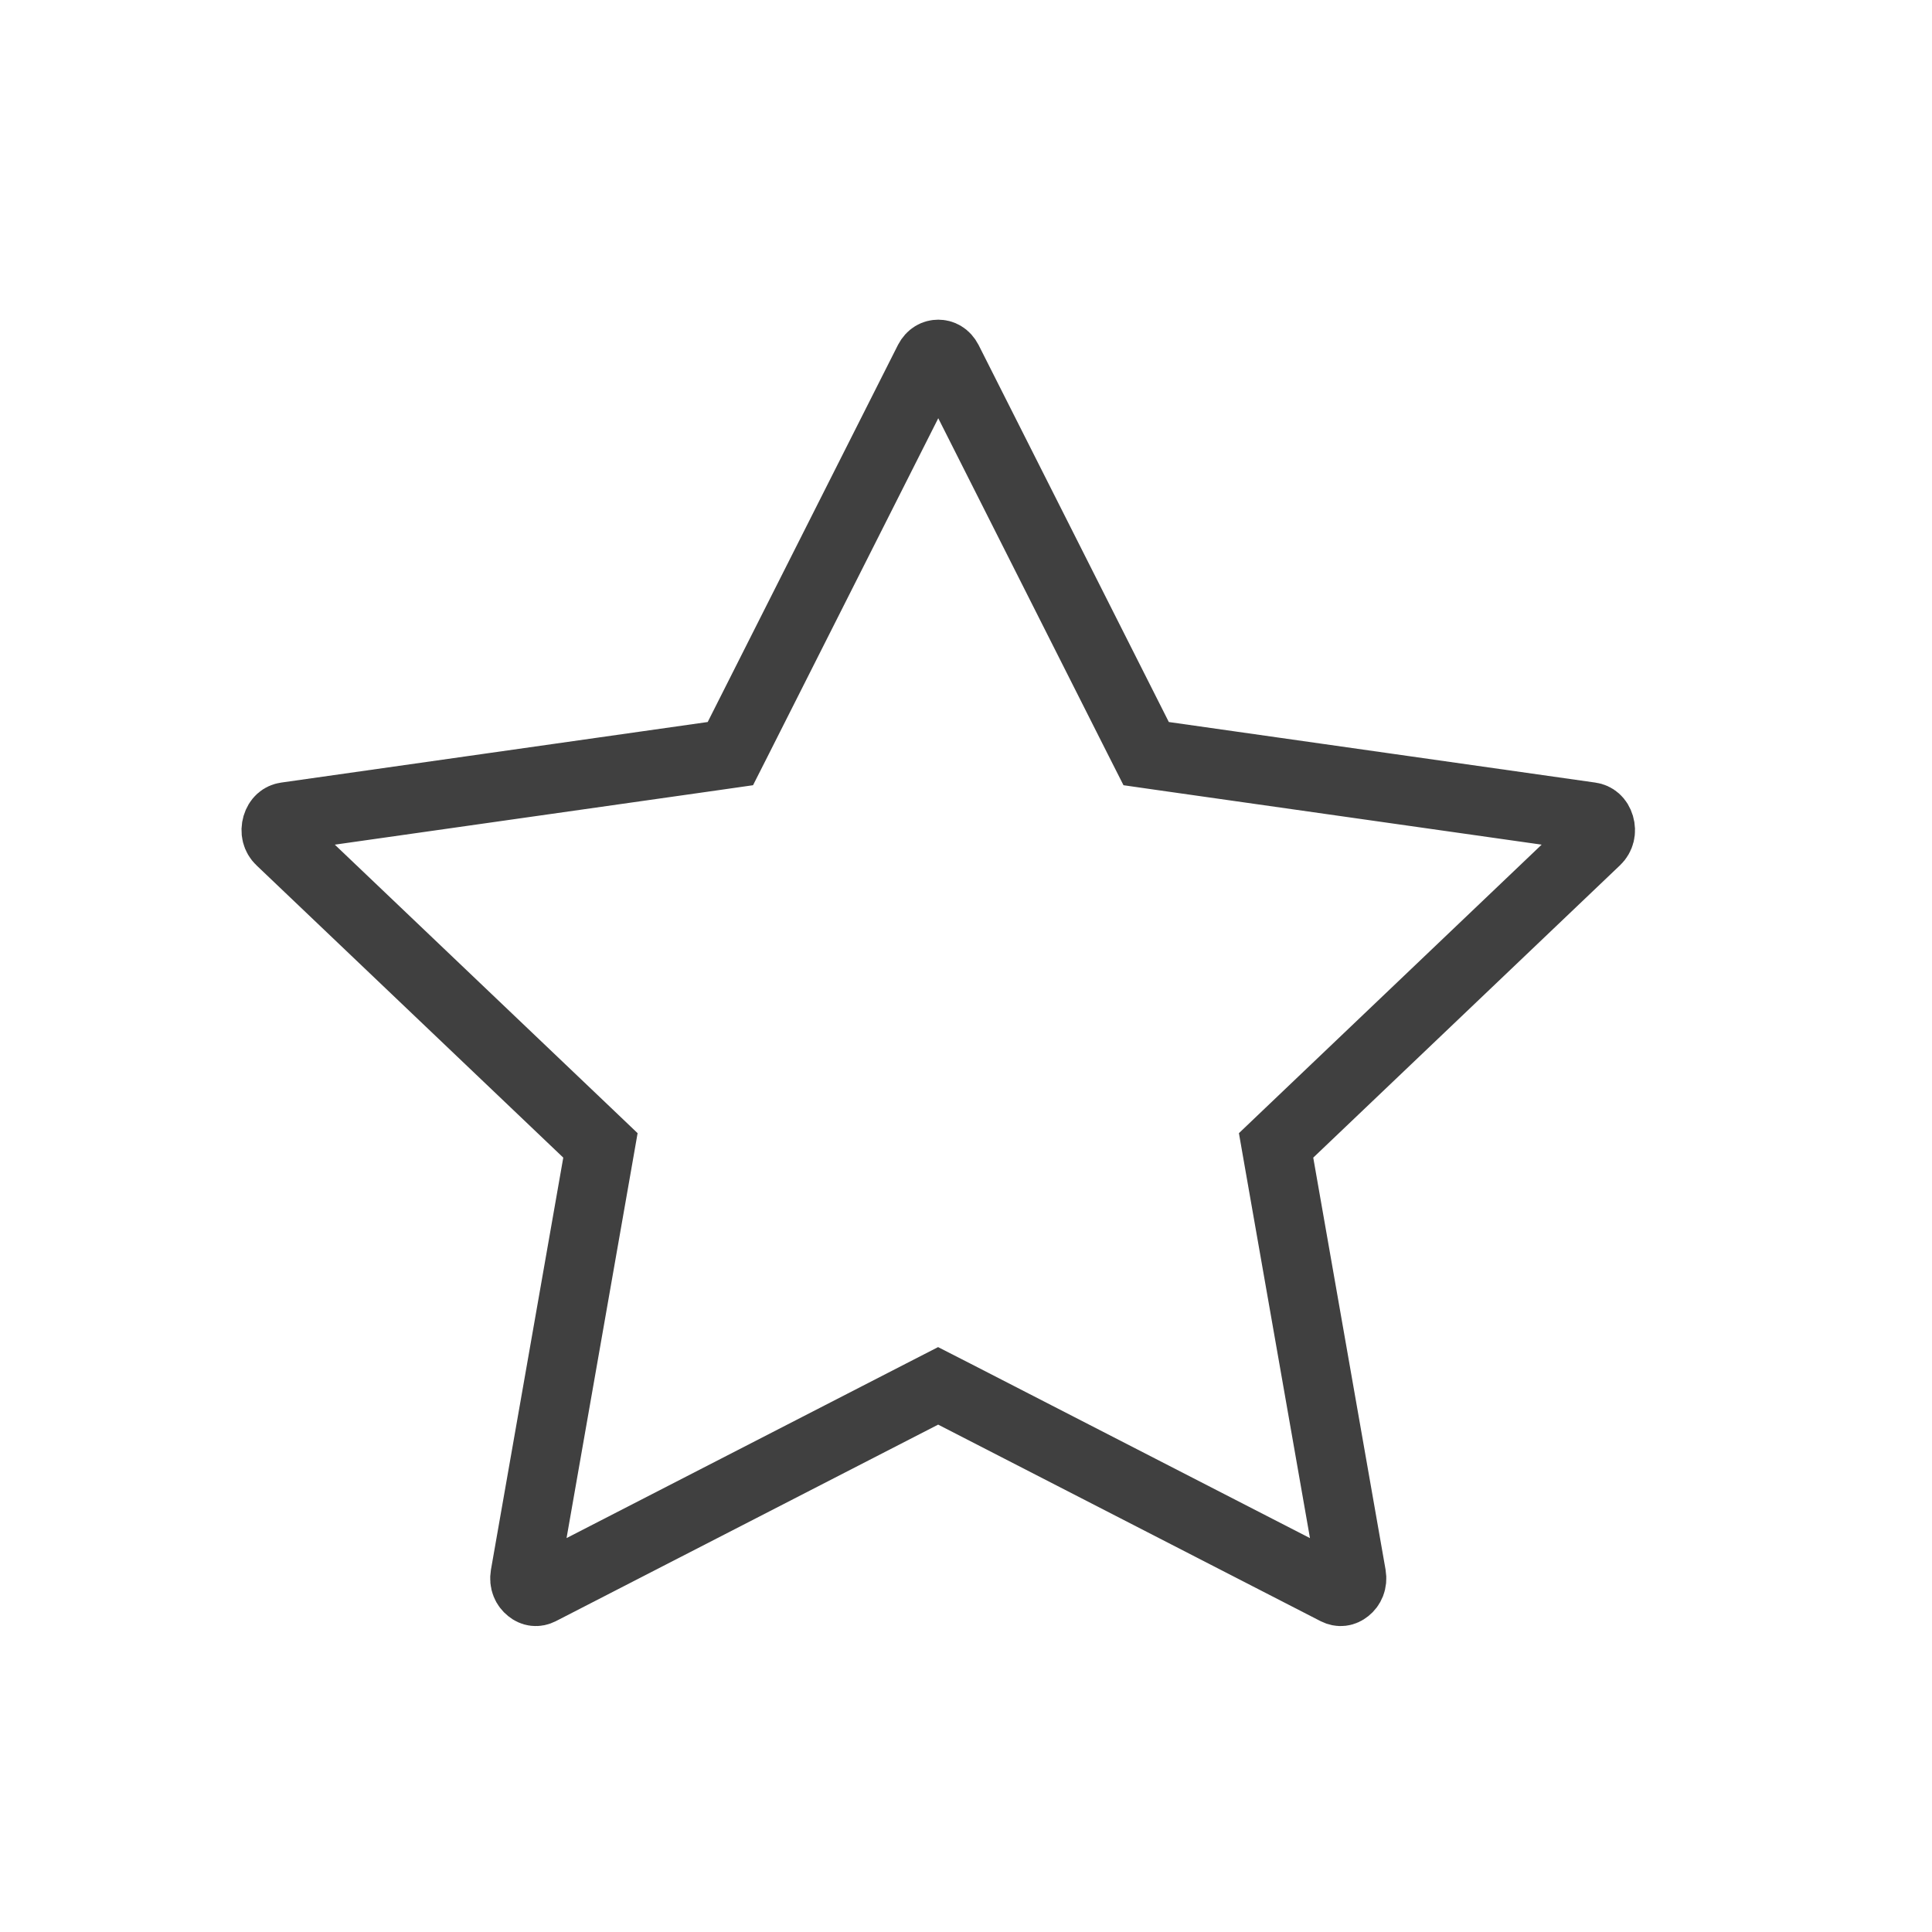 <svg width="28" height="28" viewBox="0 0 28 28" fill="none" xmlns="http://www.w3.org/2000/svg">
    <g clip-path="url(#clip0_1686_1438)">
        <path d="M13.368 20.202L7.828 23.05C7.776 23.076 7.726 23.071 7.678 23.032C7.627 22.992 7.593 22.924 7.608 22.834L8.656 16.863L8.702 16.6L8.508 16.415L4.062 12.179C4.006 12.126 3.986 12.047 4.01 11.965C4.034 11.884 4.087 11.845 4.144 11.837L10.327 10.959L10.585 10.922L10.703 10.689L13.459 5.227C13.496 5.156 13.55 5.133 13.598 5.133C13.646 5.133 13.7 5.156 13.737 5.227L16.493 10.689L16.611 10.922L16.869 10.959L23.052 11.837C23.109 11.845 23.162 11.884 23.186 11.965C23.21 12.046 23.19 12.125 23.133 12.179L18.688 16.415L18.494 16.6L18.54 16.863L19.588 22.834C19.603 22.923 19.569 22.992 19.518 23.032C19.47 23.071 19.419 23.076 19.367 23.05L13.825 20.202L13.596 20.085L13.368 20.202Z" stroke="#404040"/>
    </g>
    <defs>
        <clipPath id="clip0_1686_1438">
            <rect width="21" height="20" fill="white" transform="translate(3 4)"/>
        </clipPath>
    </defs>
</svg>
